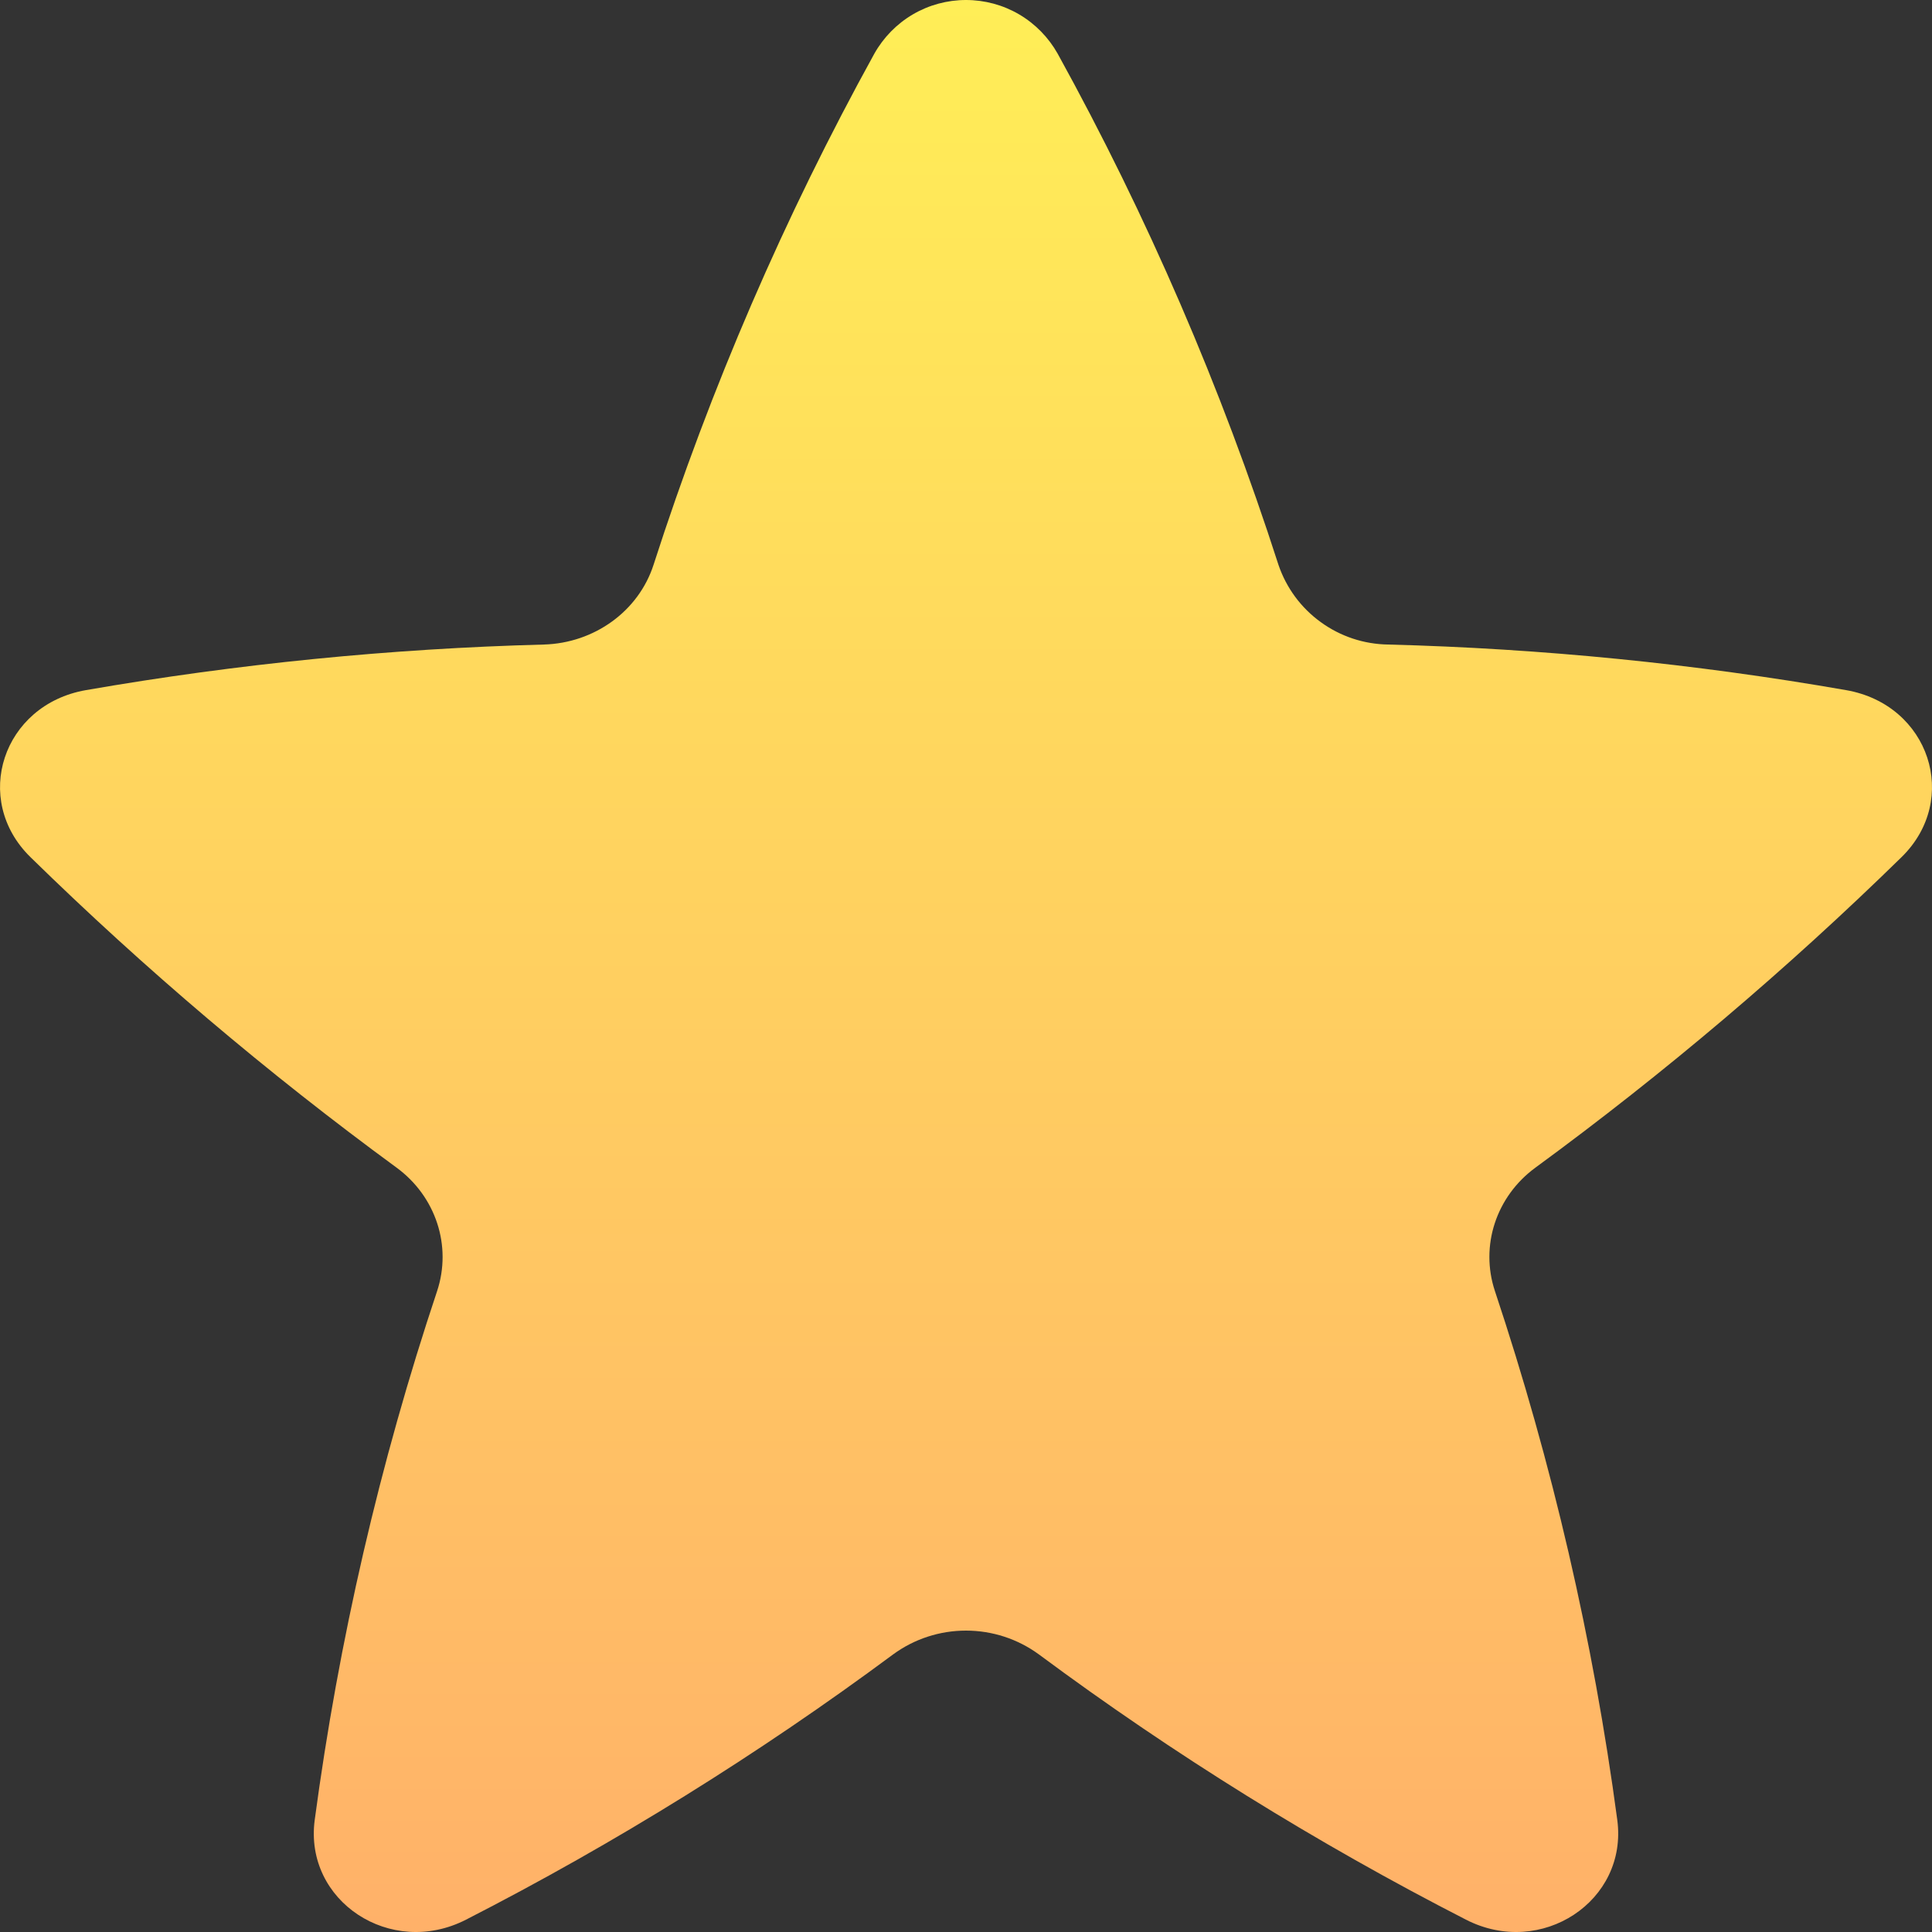 <svg width="18" height="18" viewBox="0 0 18 18" fill="none" xmlns="http://www.w3.org/2000/svg">
<rect x="0" y="0" width="18" height="18" fill="#333333" stroke="none"/>
<path d="M9.854 0.5C9.769 0.349 9.645 0.222 9.495 0.134C9.345 0.046 9.174 0 9 0C8.826 0 8.655 0.046 8.505 0.134C8.355 0.222 8.231 0.349 8.146 0.5C7.309 2.018 6.62 3.613 6.089 5.262C5.95 5.693 5.538 5.992 5.066 6.005C3.635 6.043 2.209 6.185 0.799 6.43C0.025 6.566 -0.266 7.448 0.284 7.986C1.351 9.03 2.49 9.996 3.694 10.878C4.061 11.147 4.212 11.608 4.072 12.03C3.537 13.633 3.156 15.283 2.932 16.957C2.832 17.712 3.64 18.245 4.342 17.885C5.734 17.172 7.065 16.345 8.322 15.413C8.519 15.269 8.756 15.192 9 15.192C9.244 15.192 9.481 15.269 9.678 15.413C10.934 16.345 12.266 17.172 13.658 17.885C14.359 18.245 15.168 17.712 15.068 16.957C14.844 15.282 14.462 13.632 13.928 12.029C13.788 11.609 13.938 11.147 14.306 10.878C15.51 9.996 16.649 9.03 17.716 7.986C18.266 7.448 17.976 6.566 17.201 6.43C15.791 6.184 14.365 6.042 12.934 6.005C12.707 6.002 12.488 5.929 12.305 5.796C12.121 5.663 11.984 5.477 11.911 5.262C11.38 3.613 10.691 2.018 9.854 0.5Z" fill="url(#paint0_linear_82_3189)"/>
<defs>
<linearGradient id="paint0_linear_82_3189" x1="9" y1="0" x2="9" y2="18" gradientUnits="userSpaceOnUse">
<stop stop-color="#FFEE57"/>
<stop offset="1" stop-color="#FFB169"/>
</linearGradient>
</defs>
</svg>
